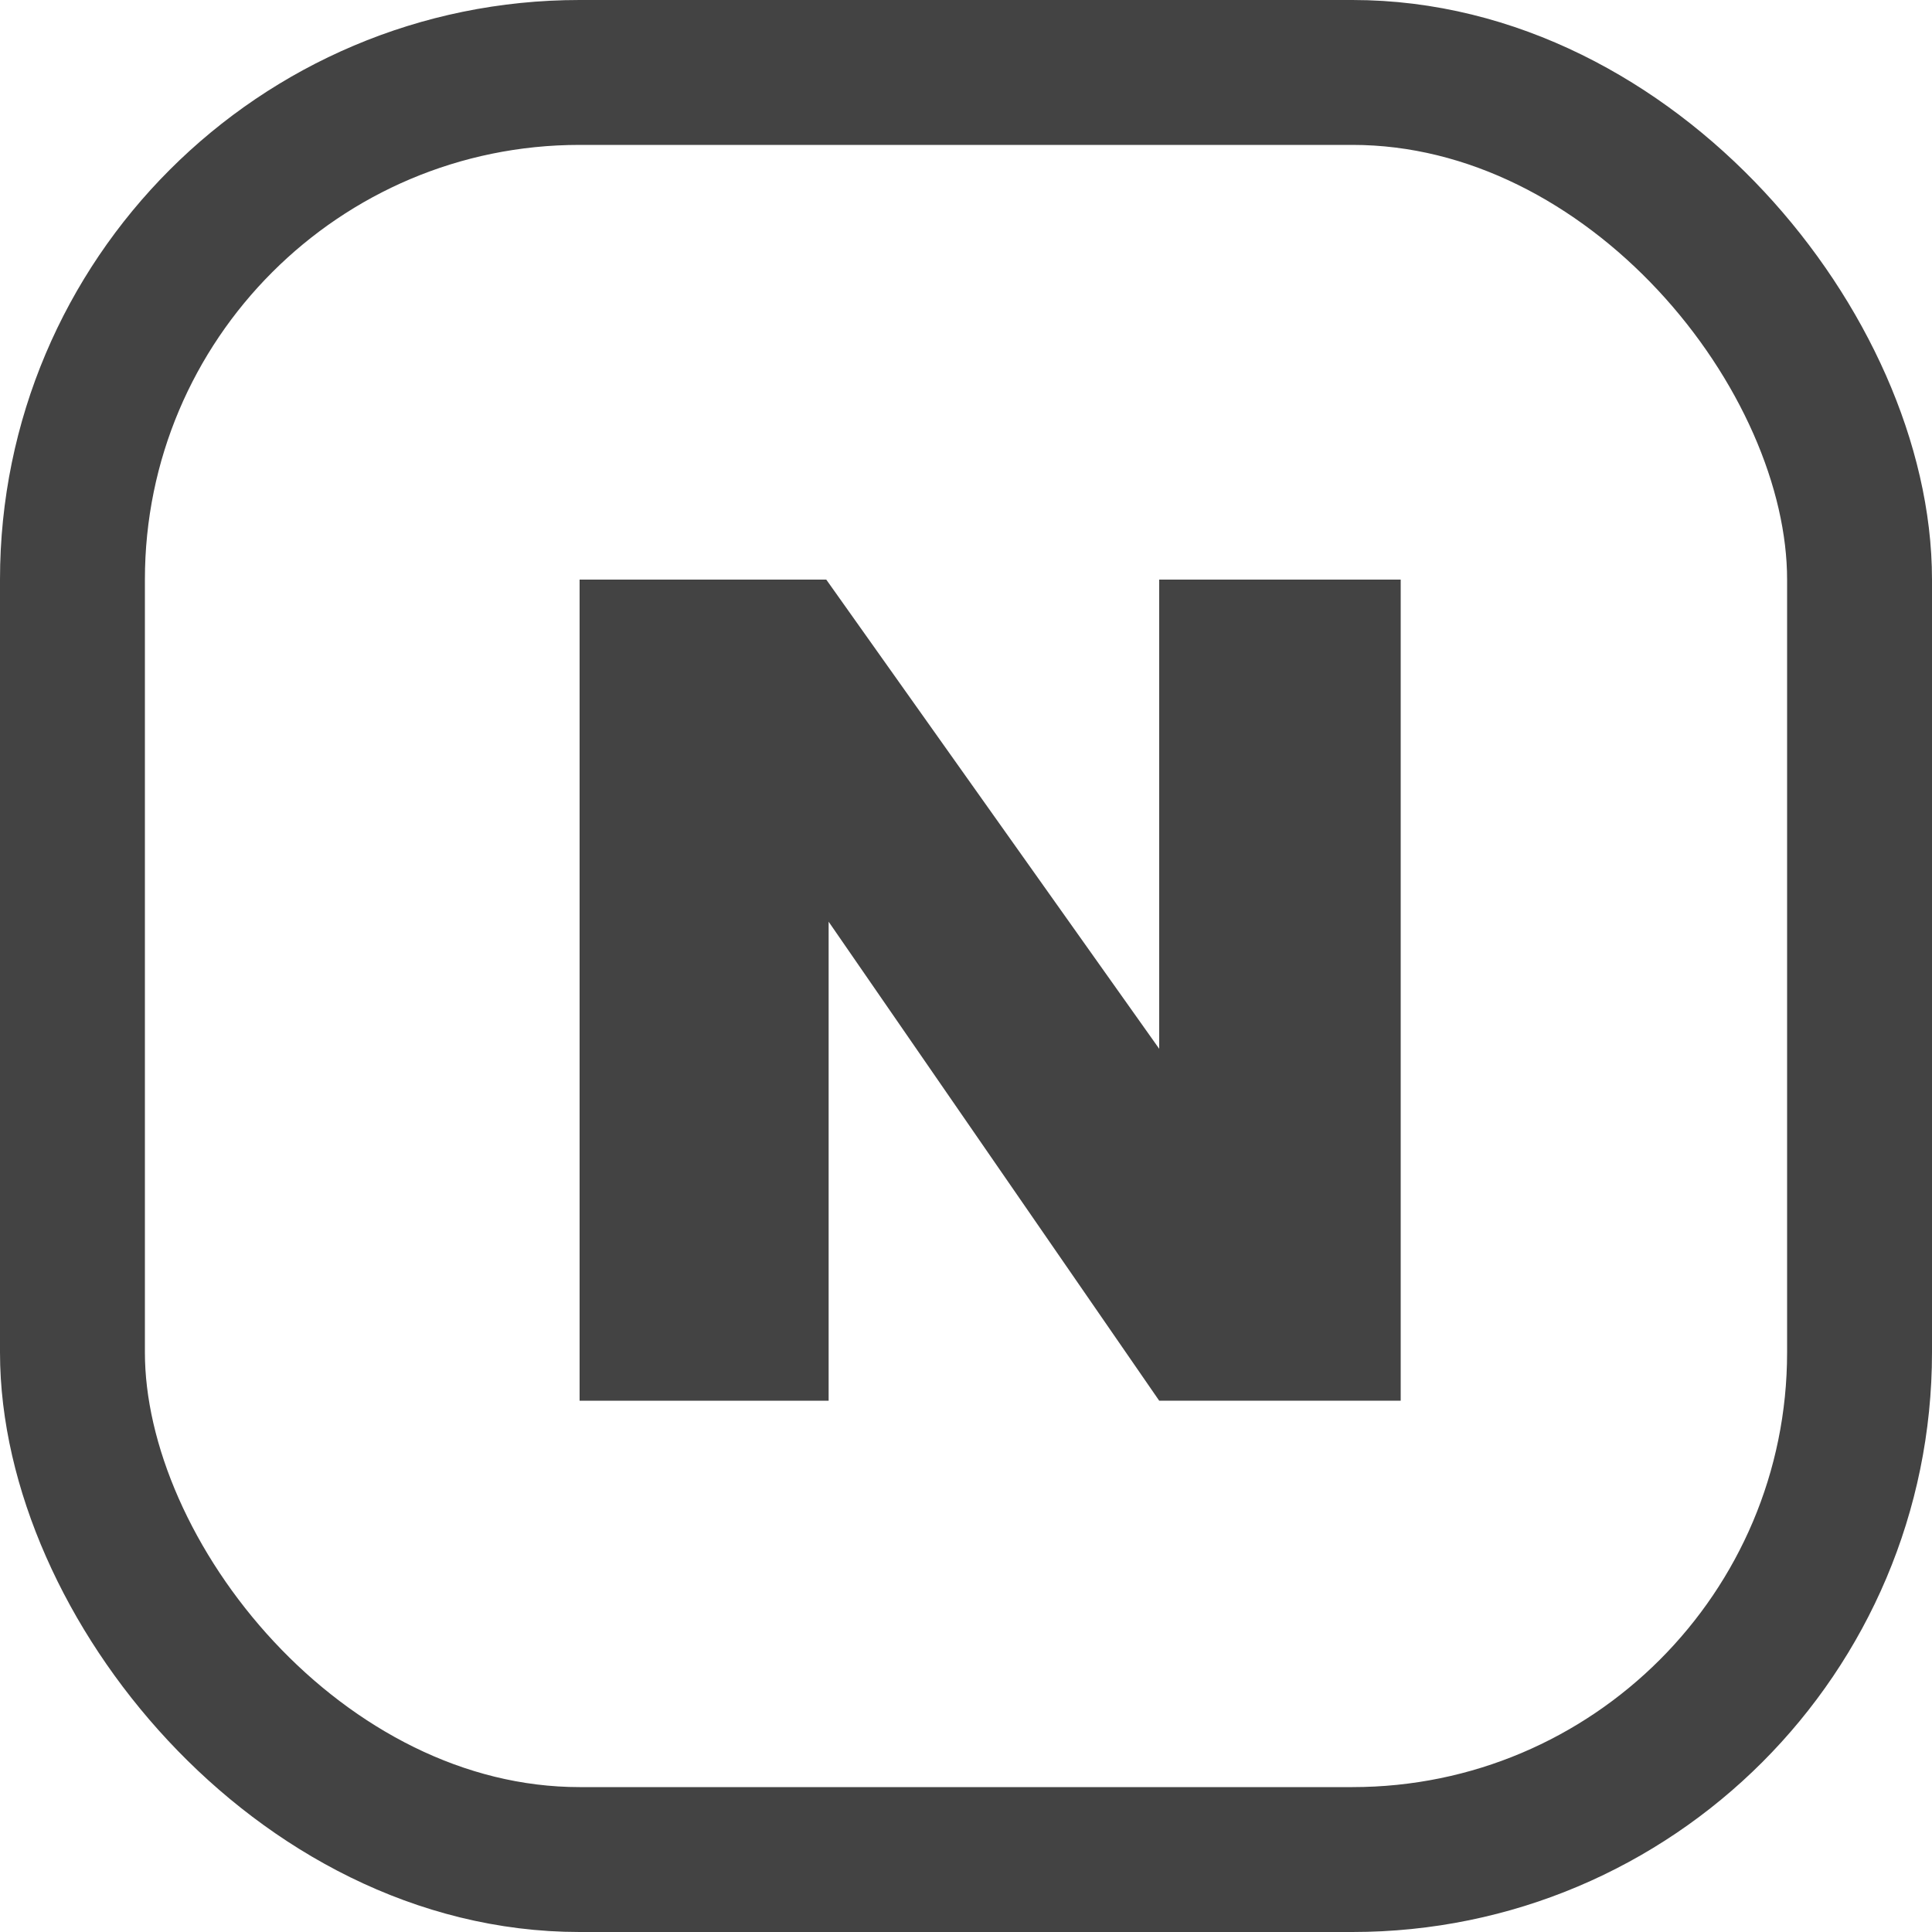 <svg width="40" height="40" viewBox="0 0 40 40" fill="none" xmlns="http://www.w3.org/2000/svg">
<rect x="1.5" y="1.5" width="37" height="37" rx="10.5" stroke="#434343" stroke-width="3"/>
<path d="M12 12H17.107L24 21.714V29L17.156 19.083V29H12V12Z" fill="#434343"/>
<rect x="24" y="12" width="5" height="17" fill="#434343"/>
</svg>
